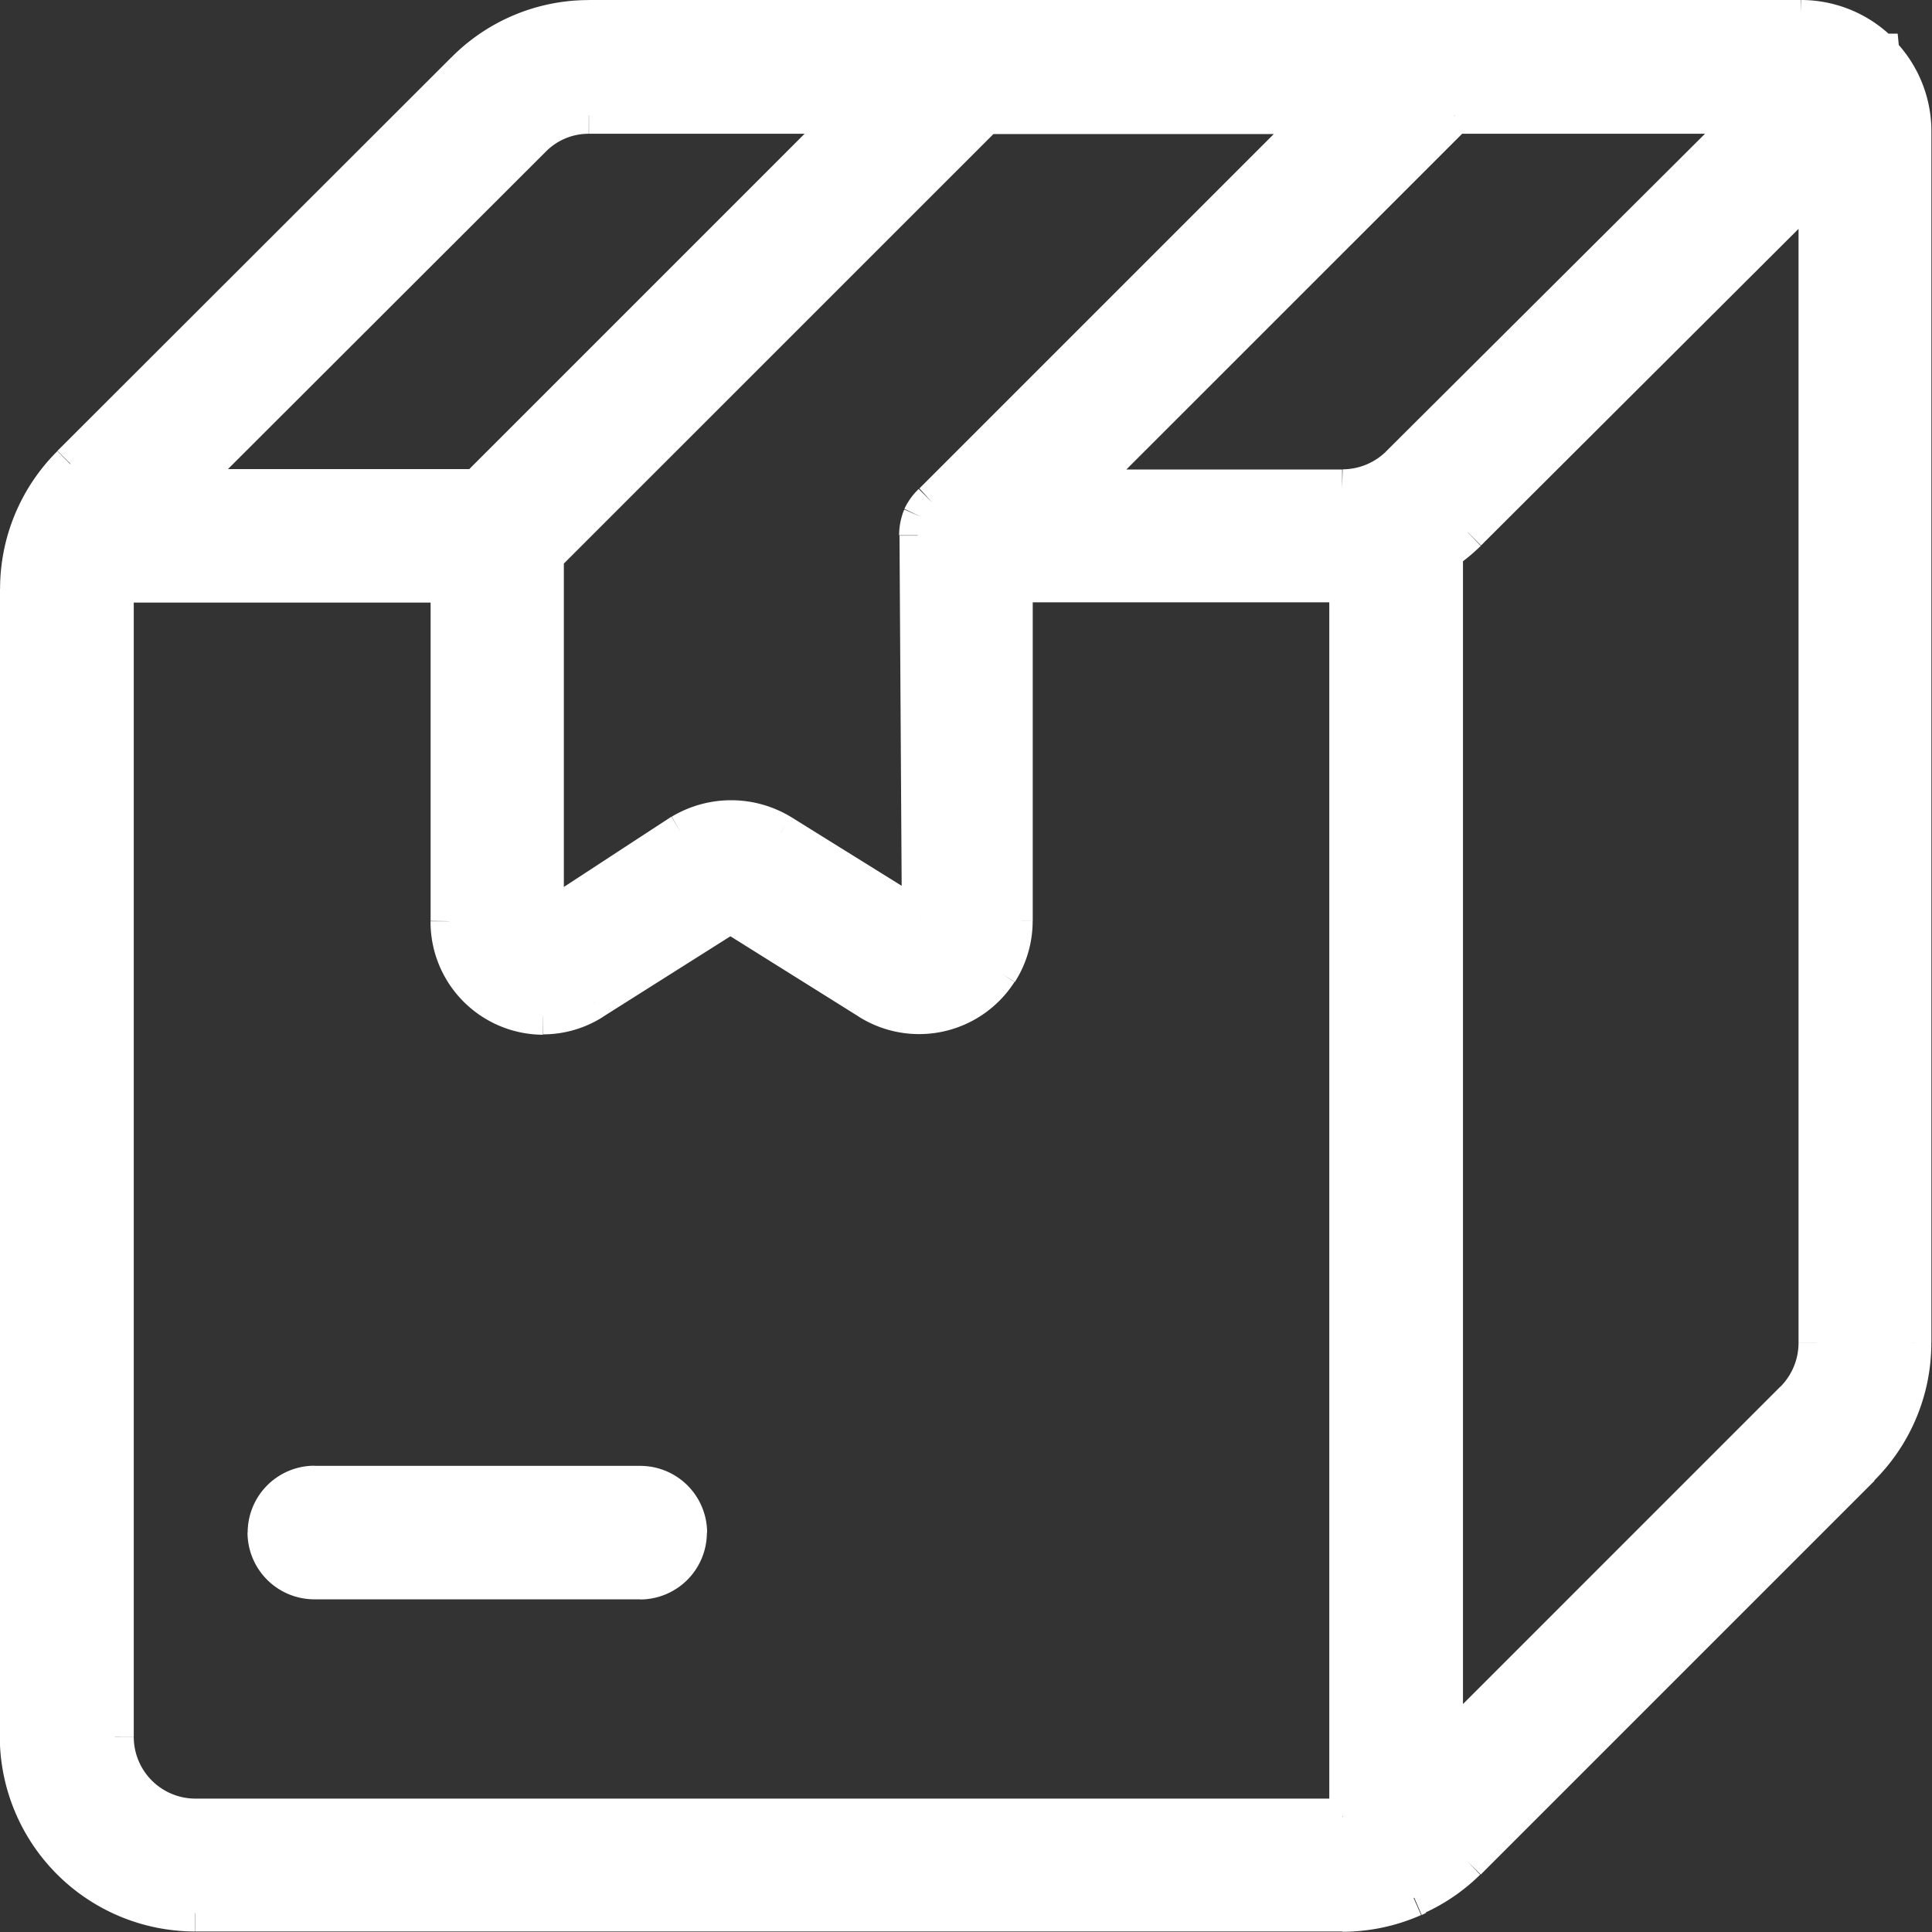 <svg xmlns="http://www.w3.org/2000/svg" width="26" height="26" viewBox="0 0 26 26"><rect x="0" y="0" width="26" height="26" fill="#333333" stroke="none"/><g id="estoque" transform="translate(-47.75 -28.75)"><path id="Caminho_7" data-name="Caminho 7" d="M71.987,29a1.508,1.508,0,0,1,1.074.453h0v.01a1.5,1.5,0,0,1,.433,1.05V46.821a2.362,2.362,0,0,1-.7,1.682l-5.3,5.3a2.362,2.362,0,0,1-.683.469c-.015.008-.028.017-.043.024a2.383,2.383,0,0,1-.956.2H50.377A2.379,2.379,0,0,1,48,52.123V36.675a2.364,2.364,0,0,1,.7-1.682L54,29.7a2.354,2.354,0,0,1,1.677-.7ZM65.82,36.606H61.4v4.538a1.273,1.273,0,0,1-1.96,1.073L57.58,41.055l-1.847,1.167a1.246,1.246,0,0,1-.675.2h0a1.269,1.269,0,0,1-1.263-1.275V36.606H49.311c0,.023-.014.045-.014.068V52.123a1.082,1.082,0,0,0,1.08,1.08H65.819c.023,0,.045-.014.067-.014V36.6C65.864,36.6,65.843,36.606,65.82,36.606Zm1.682-.691a2.473,2.473,0,0,1-.316.26v16.11l4.7-4.7a1.088,1.088,0,0,0,.316-.765V31.228ZM56.365,48.731a.648.648,0,0,1,0,1.3H51.98a.648.648,0,1,1,0-1.3ZM61.019,30.3l-5.931,5.93v4.918l1.826-1.193a1.3,1.3,0,0,1,1.347,0l1.876,1.167L60.1,35.954v-.011a.673.673,0,0,1,.048-.236v0a.64.64,0,0,1,.119-.173.342.342,0,0,1,.021-.03l5.2-5.2Zm6.307,0-5.014,5.014h3.508A1.09,1.09,0,0,0,66.583,35L71.3,30.3Zm-11.649,0a1.058,1.058,0,0,0-.755.313l-4.706,4.7h3.956L59.185,30.3Z" fill="#fff"></path><path id="Caminho_8" data-name="Caminho 8" d="M71.987,29v-.25h0Zm1.074.453-.179.175.074.075h.105Zm0,0,.249-.025-.022-.225h-.226Zm0,.01-.249.025.009.088.062.063Zm.433,1.05h0Zm0,16.309h0ZM72.8,48.5l-.176-.177h0Zm-5.3,5.3.176.178h0Zm-.683.469-.1-.228-.007,0-.007,0Zm-.043.024-.1-.231-.006,0Zm-.956.2v.25h0Zm-15.444,0v.25h0ZM48,52.123h0Zm0-15.448h0Zm.7-1.682.176.177h0ZM54,29.7l.177.177h0Zm1.677-.7v.25h0ZM61.4,36.606v-.25h-.25v.25Zm-.2,5.225-.21-.135h0Zm-1.76.387.135-.211h0ZM57.58,41.055l.133-.212-.133-.083-.133.084Zm-1.847,1.167L55.6,42.01h0Zm-.679.2v.25h0Zm-1.263-1.275h0Zm0-4.538h.25v-.25h-.25Zm-4.481,0v-.25h-.232l-.017.232Zm-.014.068h0Zm0,15.448h0Zm1.08,1.08v.25h0Zm15.51-.014,0,.25.248,0v-.248Zm0-16.59h.25v-.261l-.26.011Zm1.615-.685.174.179,0,0Zm-.316.26-.142-.206-.108.075v.131Zm0,16.11h-.25v.6l.427-.427Zm4.7-4.7.177.177h0Zm.316-.765h0Zm0-15.594h.25v-.6l-.426.425Zm-15.838,17.5v-.25h0Zm.647.648h0Zm-.647.648v.25h0Zm-4.385,0v.25h0Zm-.648-.648h0Zm.648-.648v-.25h0ZM61.019,30.3v-.25h-.1l-.073.073Zm-5.931,5.93-.177-.177-.073.073v.1Zm0,4.918h-.25v.462l.387-.253Zm1.826-1.193-.129-.214-.008.005Zm1.347,0,.132-.212,0,0Zm1.876,1.167L60,41.331l.385.239,0-.453ZM60.1,35.954h0Zm0-.011-.25-.006v.006Zm.048-.236.232.093.018-.045v-.048Zm0,0-.227-.1-.023.05V35.7Zm.119-.173.181.172.007-.008.007-.008Zm.021-.03-.177-.177h0Zm5.2-5.2.177.177.427-.427h-.6Zm1.83,0v-.25h-.1l-.073.073Zm-5.014,5.014-.177-.177-.427.427h.6Zm3.508,0v.25h0ZM66.583,35l.176.178h0ZM71.3,30.3l.176.177.429-.427H71.3Zm-15.626,0v.25h0Zm-.755.313.177.177h0Zm-4.706,4.7-.177-.177-.427.427h.6Zm3.956,0v.25h.1l.073-.073ZM59.185,30.3l.177.177.427-.427h-.6Zm12.8-1.3v.25a1.258,1.258,0,0,1,.9.378l.179-.175.179-.175a1.758,1.758,0,0,0-1.252-.528Zm1.074.453v.25h0v-.5h0Zm0,0-.249.025v.01l.249-.025.249-.025v-.01Zm0,.01-.178.175a1.255,1.255,0,0,1,.361.876h.5a1.755,1.755,0,0,0-.5-1.224Zm.433,1.05h-.25V46.821h.5V30.513Zm0,16.309h-.25a2.111,2.111,0,0,1-.623,1.5l.176.177.176.177a2.612,2.612,0,0,0,.77-1.86ZM72.8,48.5l-.177-.177-5.3,5.3.177.177.177.177,5.3-5.3Zm-5.3,5.3-.176-.178a2.112,2.112,0,0,1-.61.419l.1.228.1.228a2.611,2.611,0,0,0,.755-.518Zm-.683.469-.117-.221-.02.011-.007,0,0,0h0l.01,0,.1.231.1.231a.422.422,0,0,0,.053-.026l.007,0,0,0h0Zm-.043.024-.1-.229a2.13,2.13,0,0,1-.856.183v.5a2.632,2.632,0,0,0,1.057-.225Zm-.956.2v-.25H50.377v.5H65.821Zm-15.444,0v-.25a2.129,2.129,0,0,1-2.127-2.127h-.5a2.629,2.629,0,0,0,2.627,2.627ZM48,52.123h.25V36.675h-.5V52.123Zm0-15.448h.25a2.114,2.114,0,0,1,.624-1.5l-.176-.177-.176-.177a2.614,2.614,0,0,0-.771,1.859Zm.7-1.682.177.177,5.3-5.294L54,29.7l-.177-.177-5.3,5.294ZM54,29.7l.178.176a2.1,2.1,0,0,1,1.5-.625v-.5a2.6,2.6,0,0,0-1.855.773Zm1.677-.7v.25H71.987v-.5H55.676ZM65.82,36.606v-.25H61.4v.5H65.82Zm-4.422,0h-.25v4.538h.5V36.606Zm0,4.538h-.25a1.024,1.024,0,0,1-.161.552l.21.135.21.135a1.523,1.523,0,0,0,.24-.821Zm-.2.687-.211-.135a1.024,1.024,0,0,1-1.415.311l-.135.211-.135.211a1.525,1.525,0,0,0,2.1-.463Zm-1.76.387.133-.212-1.858-1.163-.133.212-.133.212,1.858,1.163ZM57.58,41.055l-.134-.211L55.6,42.01l.133.211.134.211,1.847-1.167Zm-1.847,1.167-.135-.21a1,1,0,0,1-.539.158v.5a1.5,1.5,0,0,0,.81-.238Zm-.675.2v-.25h0v.5h0Zm0,0v-.25a1.019,1.019,0,0,1-1.014-1.024h-.5a1.519,1.519,0,0,0,1.512,1.527Zm-1.263-1.275h.25V36.606h-.5v4.538Zm0-4.538v-.25H49.311v.5h4.481Zm-4.481,0-.249-.018a.142.142,0,0,1,0-.022l0,.007c0,.006-.006.02-.009.035a.34.34,0,0,0-.007.066h.5a.159.159,0,0,1,0,.031s0,.007,0,0,0-.015.007-.027a.361.361,0,0,0,.009-.057Zm-.014.068h-.25V52.123h.5V36.675Zm0,15.448h-.25a1.332,1.332,0,0,0,1.33,1.33v-.5a.831.831,0,0,1-.83-.831Zm1.08,1.08v.25H65.819v-.5H50.377Zm15.442,0v.25a.323.323,0,0,0,.072-.008l.035-.009c.008,0,0,0,0,0a.165.165,0,0,1-.038,0l0-.25,0-.25a.33.33,0,0,0-.071.009l-.033.009c-.007,0,0,0,0,0a.173.173,0,0,1,.037,0Zm.067-.014h.25V36.6h-.5v16.59Zm0-16.59-.01-.25-.037,0-.022,0c-.012,0-.006,0,0,0v.5a.481.481,0,0,0,.069-.006l.012,0h0Zm1.615-.685-.174-.179a2.225,2.225,0,0,1-.284.233l.142.206.142.206a2.7,2.7,0,0,0,.348-.286Zm-.316.26h-.25v16.11h.5V36.175Zm0,16.11.177.177,4.7-4.7-.177-.177-.177-.177-4.7,4.7Zm4.7-4.7.177.176a1.338,1.338,0,0,0,.389-.94h-.5a.839.839,0,0,1-.243.589Zm.316-.765h.25V31.228h-.5V46.821Zm0-15.594-.176-.177-4.7,4.687.177.177.176.177,4.7-4.687Zm-15.838,17.5v.25a.4.4,0,0,1,.4.4h.5a.9.9,0,0,0-.9-.9Zm.647.648h-.25a.4.4,0,0,1-.4.4v.5a.9.9,0,0,0,.9-.9Zm-.647.648v-.25H51.98v.5h4.385Zm-4.385,0v-.25a.4.4,0,0,1-.4-.4h-.5a.9.9,0,0,0,.9.9Zm-.648-.648h.25a.4.4,0,0,1,.4-.4v-.5a.9.9,0,0,0-.9.9Zm.648-.648v.25h4.385v-.5H51.98ZM61.019,30.3l-.177-.177-5.931,5.93.177.177.177.177,5.931-5.93Zm-5.931,5.93h-.25v4.918h.5V36.227Zm0,4.918.137.209,1.826-1.193-.137-.209-.137-.209-1.826,1.193Zm1.826-1.193.129.214a1.054,1.054,0,0,1,1.088,0l.129-.214.129-.214a1.554,1.554,0,0,0-1.6,0Zm1.347,0-.132.212L60,41.331l.132-.212.132-.212-1.876-1.167Zm1.876,1.167h.25l-.032-5.164-.25,0h-.25l.032,5.164ZM60.1,35.954h.25v-.011h-.5v.011Zm0-.011.25.005a.426.426,0,0,1,.03-.149l-.232-.093-.232-.093a.922.922,0,0,0-.066.324Zm.048-.236h.25v0h-.5v0Zm0,0,.227.1a.4.4,0,0,1,.073-.105l-.181-.172-.181-.172a.891.891,0,0,0-.165.24Zm.119-.173.2.156a.312.312,0,0,0,.023-.033l.005-.009v0h0l-.005.008a.207.207,0,0,1-.023.028l-.177-.177-.177-.177a.3.3,0,0,0-.035.041l-.015.024,0,0a.175.175,0,0,1,.012-.018Zm.021-.03.177.177,5.2-5.2L65.5,30.3l-.177-.177-5.2,5.2Zm5.2-5.2v-.25H61.019v.5H65.5Zm1.83,0-.177-.177-5.014,5.014.177.177.177.177L67.5,30.477Zm-5.014,5.014v.25h3.508v-.5H62.312Zm3.508,0v.25a1.34,1.34,0,0,0,.939-.389L66.583,35l-.176-.178a.84.84,0,0,1-.588.244ZM66.583,35l.176.177,4.719-4.7L71.3,30.3l-.176-.177-4.719,4.7ZM71.3,30.3v-.25H67.325v.5H71.3Zm-15.626,0v-.25a1.309,1.309,0,0,0-.933.388l.177.176.178.176a.809.809,0,0,1,.577-.24Zm-.755.313-.177-.177-4.706,4.7.177.177.177.177,4.706-4.7Zm-4.706,4.7v.25h3.956v-.5H50.215Zm3.956,0,.177.177,5.014-5.014-.177-.177-.177-.177-5.014,5.014ZM59.185,30.3v-.25H55.676v.5h3.509Z" fill="#fff"></path></g></svg>